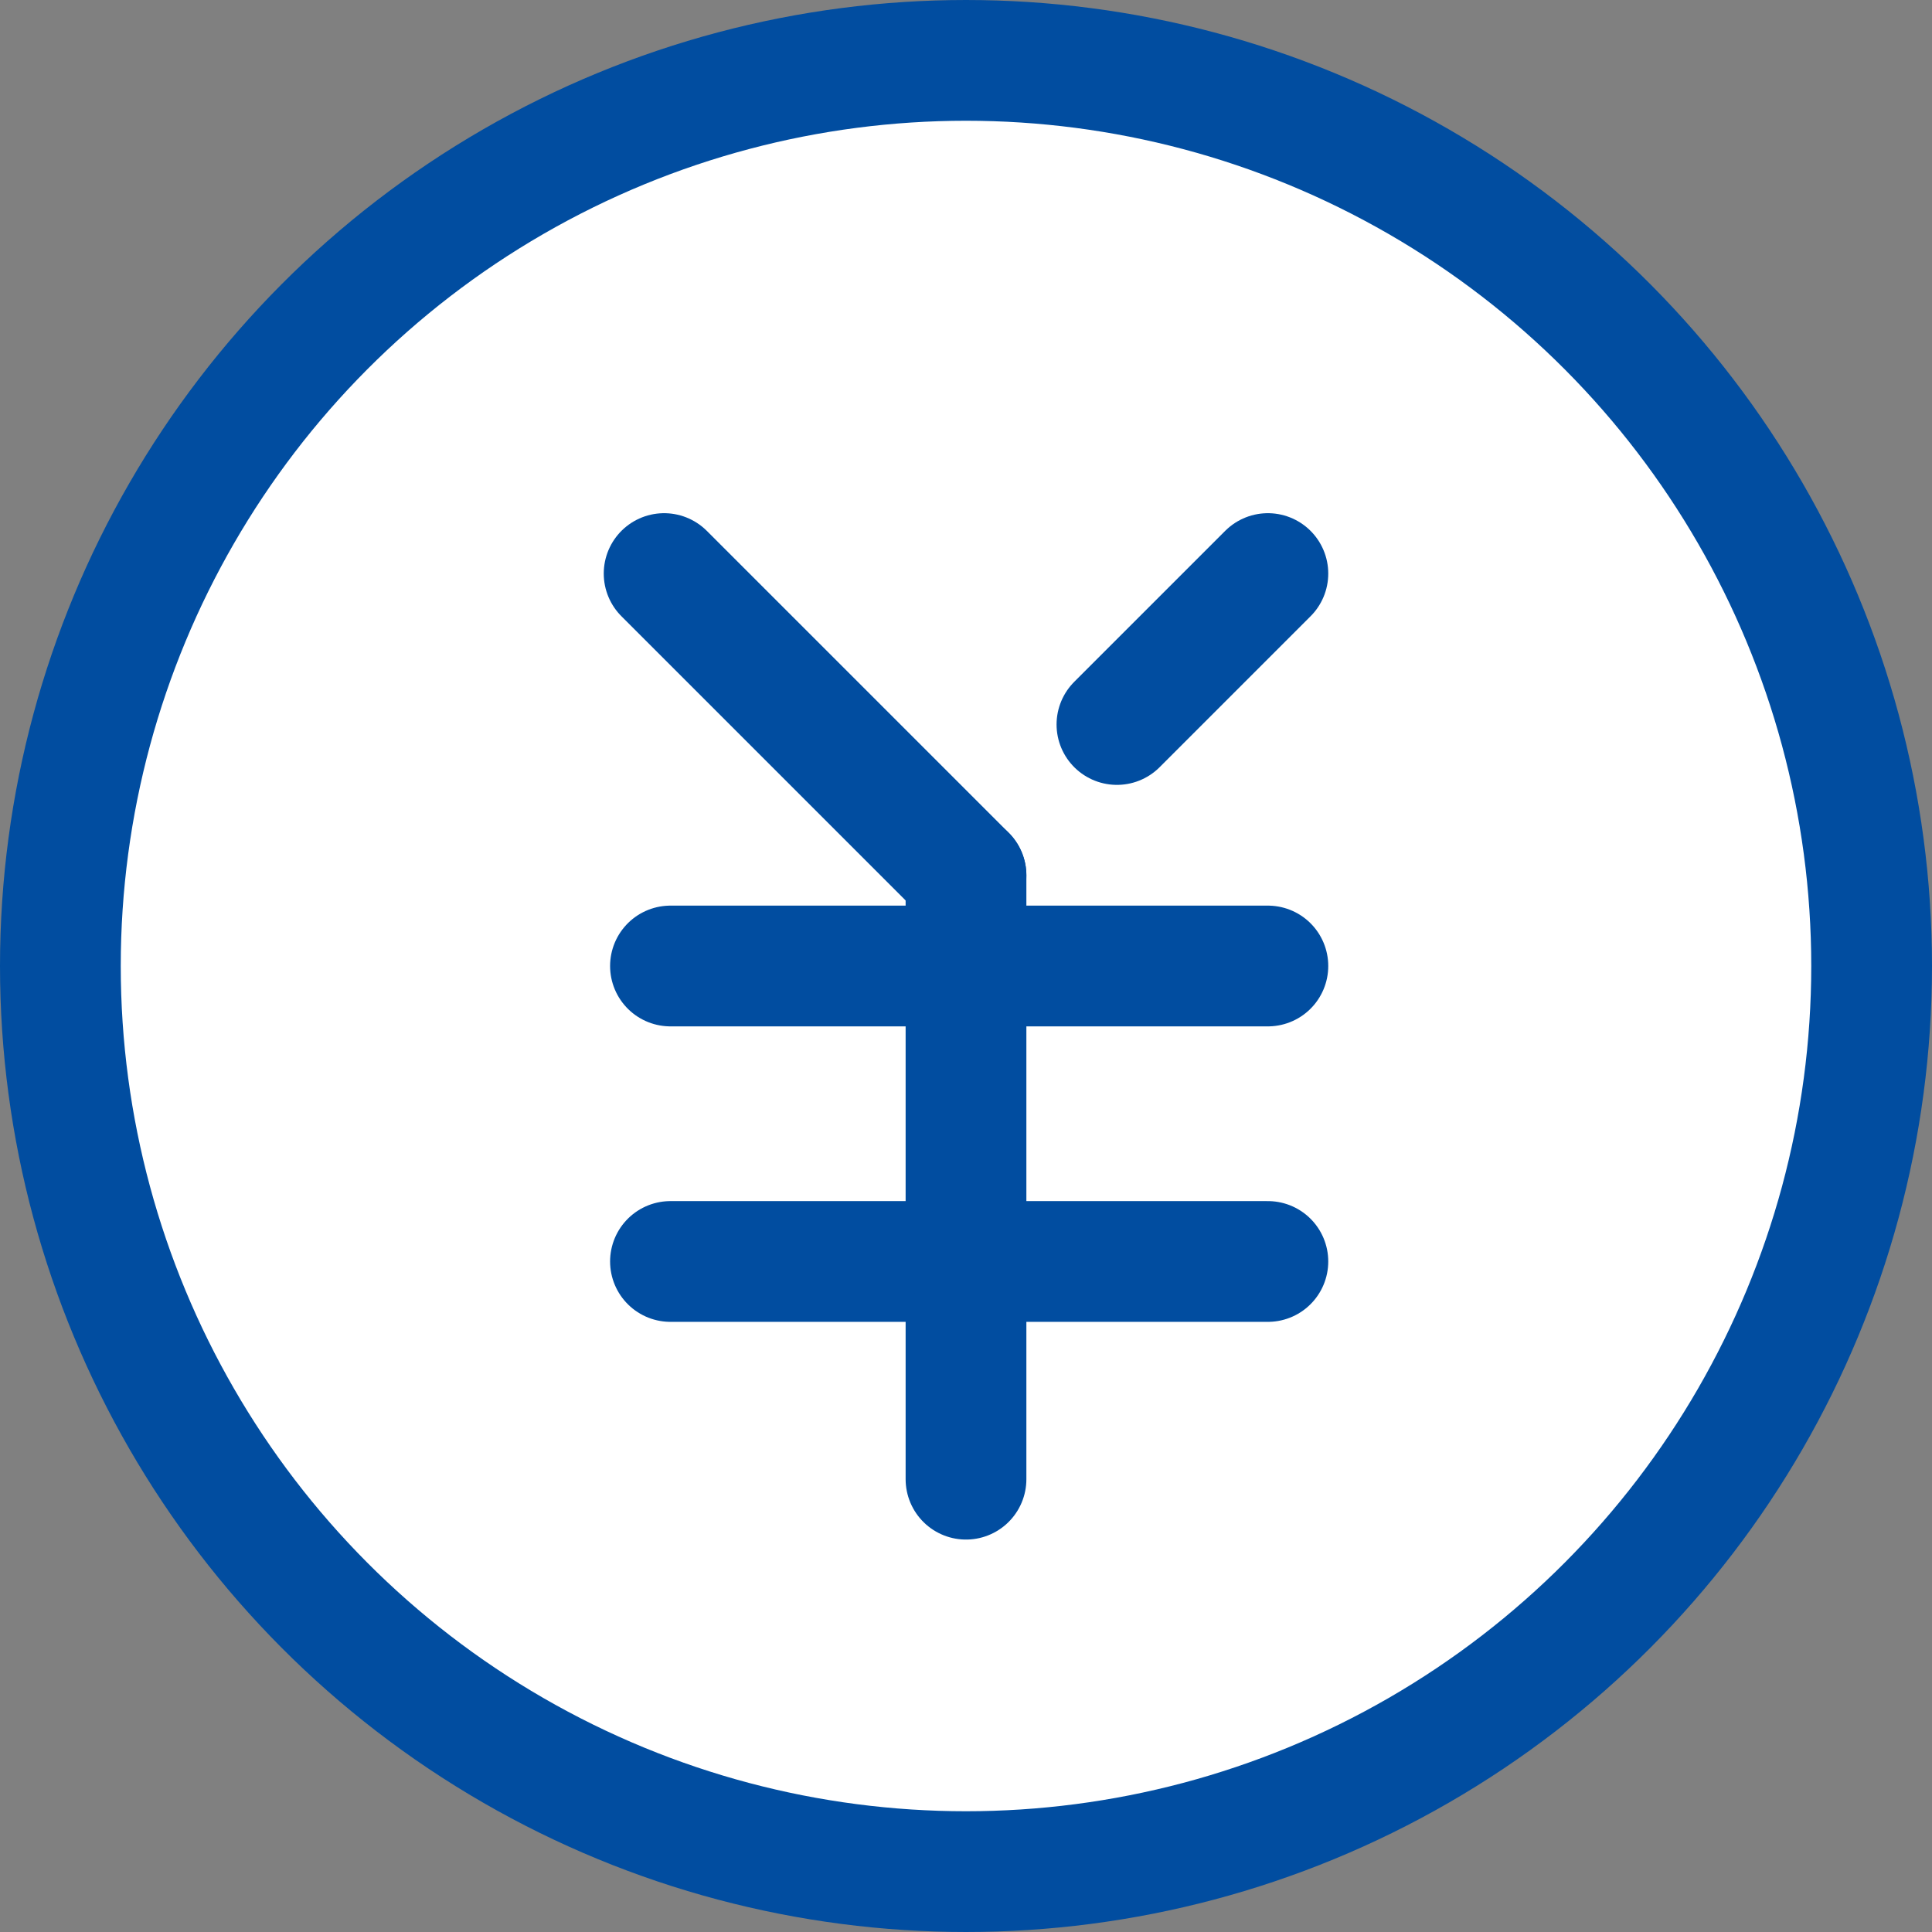 <svg xmlns="http://www.w3.org/2000/svg" width="64" height="64" viewBox="0 0 64 64"><rect x="0" y="0" width="64" height="64" fill="#808080" stroke="none"/><defs><style>.cls-1{fill:#fff;}.cls-1,.cls-2{stroke:#014da0;stroke-linecap:round;stroke-linejoin:round;stroke-width:4px;}.cls-2{fill:none;}</style></defs><title>icon</title><g id="icon_fee"><circle id="ellipse10" class="cls-1" cx="32" cy="32" r="30"/><line id="line43" class="cls-2" x1="37" y1="24" x2="42" y2="19"/><line id="line44" class="cls-2" x1="22" y1="19" x2="32" y2="29"/><line id="line45" class="cls-2" x1="32" y1="49" x2="32" y2="29"/><line id="line46" class="cls-2" x1="22.21" y1="32" x2="32.21" y2="32"/><line id="line47" class="cls-2" x1="22.21" y1="41.788" x2="32.21" y2="41.788"/><line id="line48" class="cls-2" x1="32" y1="32" x2="42" y2="32"/><line id="line49" class="cls-2" x1="32" y1="41.788" x2="42" y2="41.788"/></g></svg>
